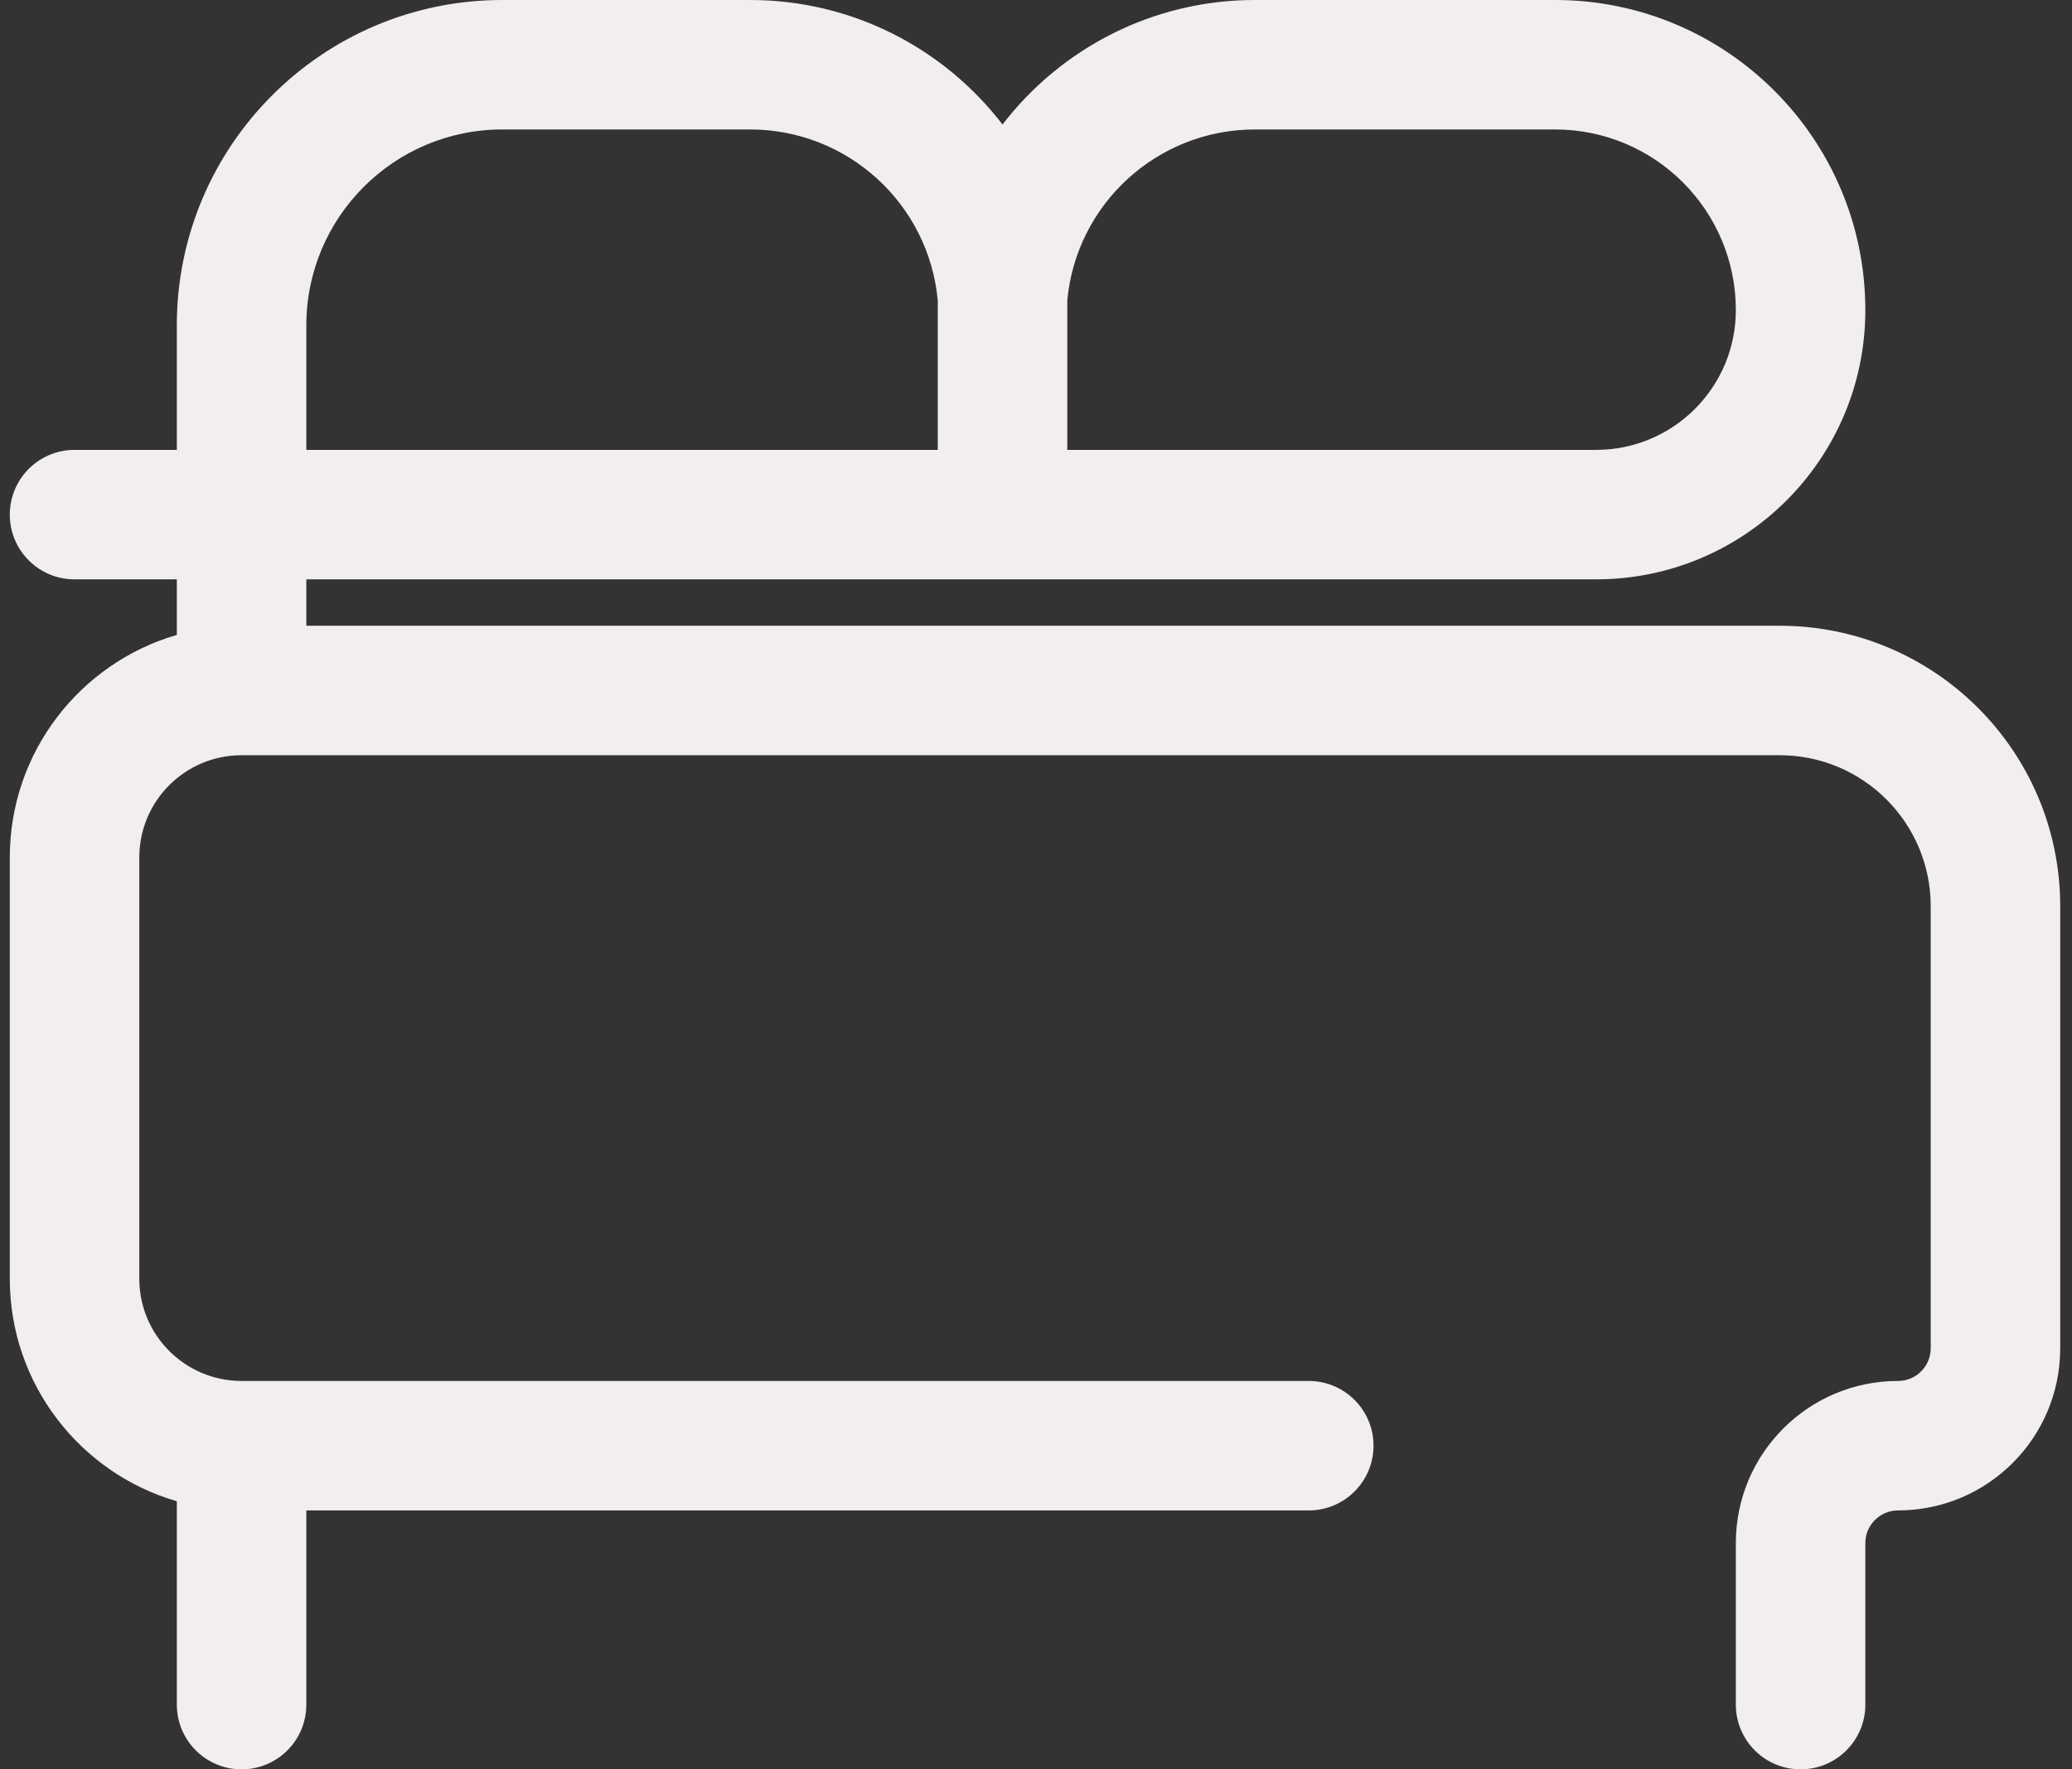 <svg width="96" height="82" viewBox="0 0 96 82" fill="none" xmlns="http://www.w3.org/2000/svg">
<rect x="0" y="0" width="96" height="82" fill="#333333" stroke="none"/>
<path fill-rule="evenodd" clip-rule="evenodd" d="M23.274 6C18.259 6 14.193 10.066 14.193 15.081V20.85H43.449V13.928C43.036 9.443 39.272 6 34.755 6H23.274ZM49.449 13.928V20.85H73.948C77.525 20.85 80.425 17.95 80.425 14.373C80.425 9.749 76.677 6 72.052 6H58.143C53.627 6 49.863 9.443 49.449 13.928ZM86.425 14.373C86.425 21.264 80.839 26.85 73.948 26.85H14.193V29H82.454C89.634 29 95.454 34.82 95.454 42V62.486C95.454 66.636 92.09 70 87.94 70C87.103 70 86.425 70.678 86.425 71.514V79C86.425 80.657 85.082 82 83.425 82C81.768 82 80.425 80.657 80.425 79V71.514C80.425 67.364 83.79 64 87.94 64C88.776 64 89.454 63.322 89.454 62.486V42C89.454 38.134 86.32 35 82.454 35H11.193C8.576 35 6.454 37.122 6.454 39.739V59.261C6.454 61.878 8.576 64 11.193 64H60.638C62.294 64 63.638 65.343 63.638 67C63.638 68.657 62.294 70 60.638 70H14.193V79C14.193 80.657 12.85 82 11.193 82C9.536 82 8.193 80.657 8.193 79V69.575C3.722 68.277 0.454 64.151 0.454 59.261V39.739C0.454 34.849 3.722 30.723 8.193 29.425V26.85H3.454C1.797 26.85 0.454 25.507 0.454 23.85C0.454 22.193 1.797 20.85 3.454 20.85H8.193V15.081C8.193 6.752 14.945 0 23.274 0H34.755C39.497 0 43.747 2.249 46.449 5.771C49.152 2.249 53.402 0 58.143 0H72.052C79.99 0 86.425 6.435 86.425 14.373Z" fill="#F3EEEE"/>
</svg>
